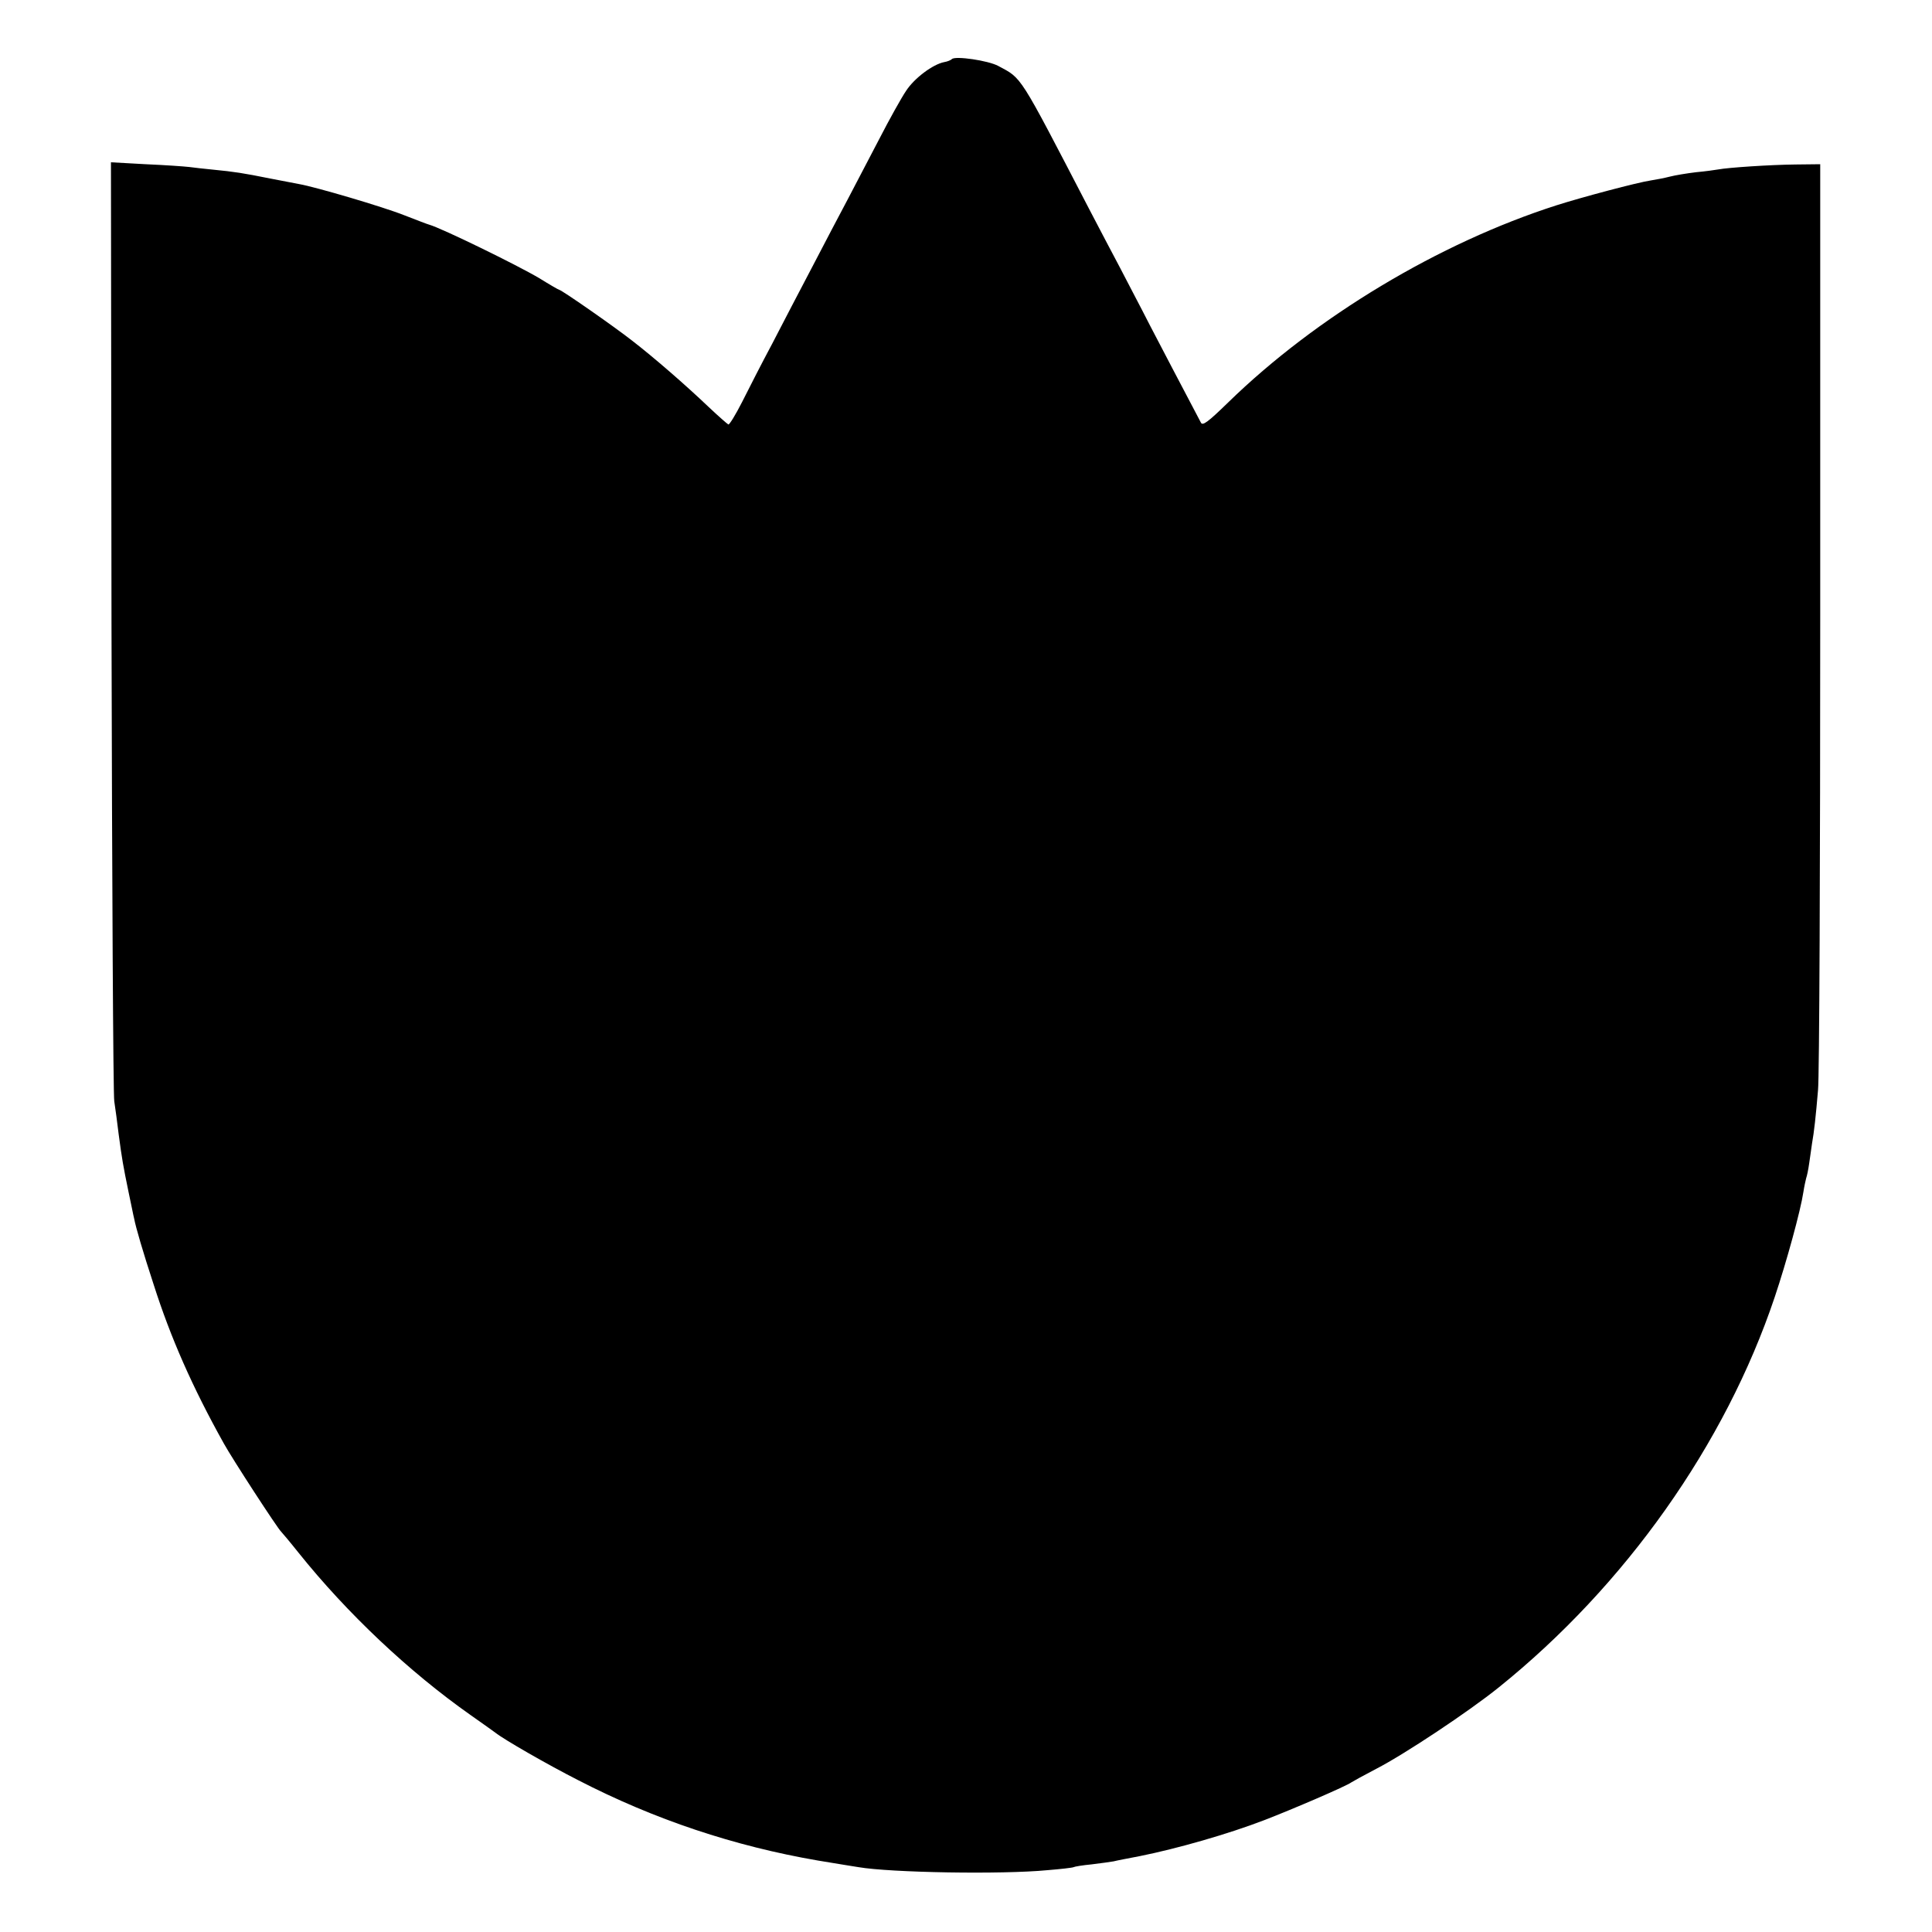<?xml version="1.0" standalone="no"?>
<!DOCTYPE svg PUBLIC "-//W3C//DTD SVG 20010904//EN"
 "http://www.w3.org/TR/2001/REC-SVG-20010904/DTD/svg10.dtd">
<svg version="1.0" xmlns="http://www.w3.org/2000/svg"
 width="700pt" height="700pt" viewBox="0 0 700 700"
 preserveAspectRatio="xMidYMid meet">
<g transform="translate(0,700) scale(0.1,-0.1)"
fill="#000000" stroke="none">
<path d="M3449 6786 c-4 -4 -16 -9 -28 -11 -41 -8 -108 -58 -138 -104 -17 -25
-61 -104 -98 -176 -37 -71 -89 -170 -115 -220 -26 -49 -83 -157 -126 -240 -43
-82 -109 -208 -146 -280 -38 -71 -87 -167 -110 -213 -23 -45 -45 -81 -49 -80
-4 2 -36 30 -71 63 -85 81 -199 180 -278 241 -65 51 -256 184 -264 184 -2 0
-35 19 -72 42 -79 47 -353 181 -399 194 -5 1 -46 17 -90 34 -78 31 -323 103
-381 113 -16 3 -63 12 -104 20 -99 20 -133 25 -205 32 -33 3 -74 8 -90 10 -17
2 -87 7 -157 10 l-126 7 2 -1679 c2 -923 6 -1698 10 -1723 4 -25 11 -79 16
-120 12 -90 16 -113 36 -210 9 -41 17 -84 20 -95 6 -32 32 -121 71 -240 61
-191 140 -371 254 -575 29 -53 196 -310 208 -320 3 -3 31 -36 62 -75 177 -221
401 -432 624 -589 44 -31 85 -60 90 -64 30 -24 186 -114 300 -172 277 -143
566 -239 868 -291 67 -11 133 -22 147 -24 117 -20 519 -27 685 -11 50 4 92 9
95 11 3 2 33 7 65 10 33 4 69 9 80 11 11 3 54 11 95 19 135 27 320 80 450 130
104 40 299 124 316 137 6 4 46 26 90 49 103 53 336 208 444 295 459 369 821
881 1000 1414 43 128 94 314 104 381 3 20 8 42 10 50 3 8 8 32 11 54 3 22 8
54 10 70 8 45 14 100 22 195 5 47 8 821 8 1720 l0 1635 -90 -1 c-91 -1 -243
-11 -280 -18 -11 -2 -47 -7 -80 -10 -33 -4 -76 -11 -95 -16 -19 -5 -51 -11
-70 -14 -47 -7 -247 -60 -341 -90 -424 -136 -870 -403 -1189 -714 -74 -72 -93
-86 -99 -73 -81 153 -130 248 -184 351 -35 69 -85 163 -109 210 -25 47 -76
144 -113 215 -256 493 -241 469 -328 516 -37 20 -156 37 -168 25z"/>
</g>
</svg>
